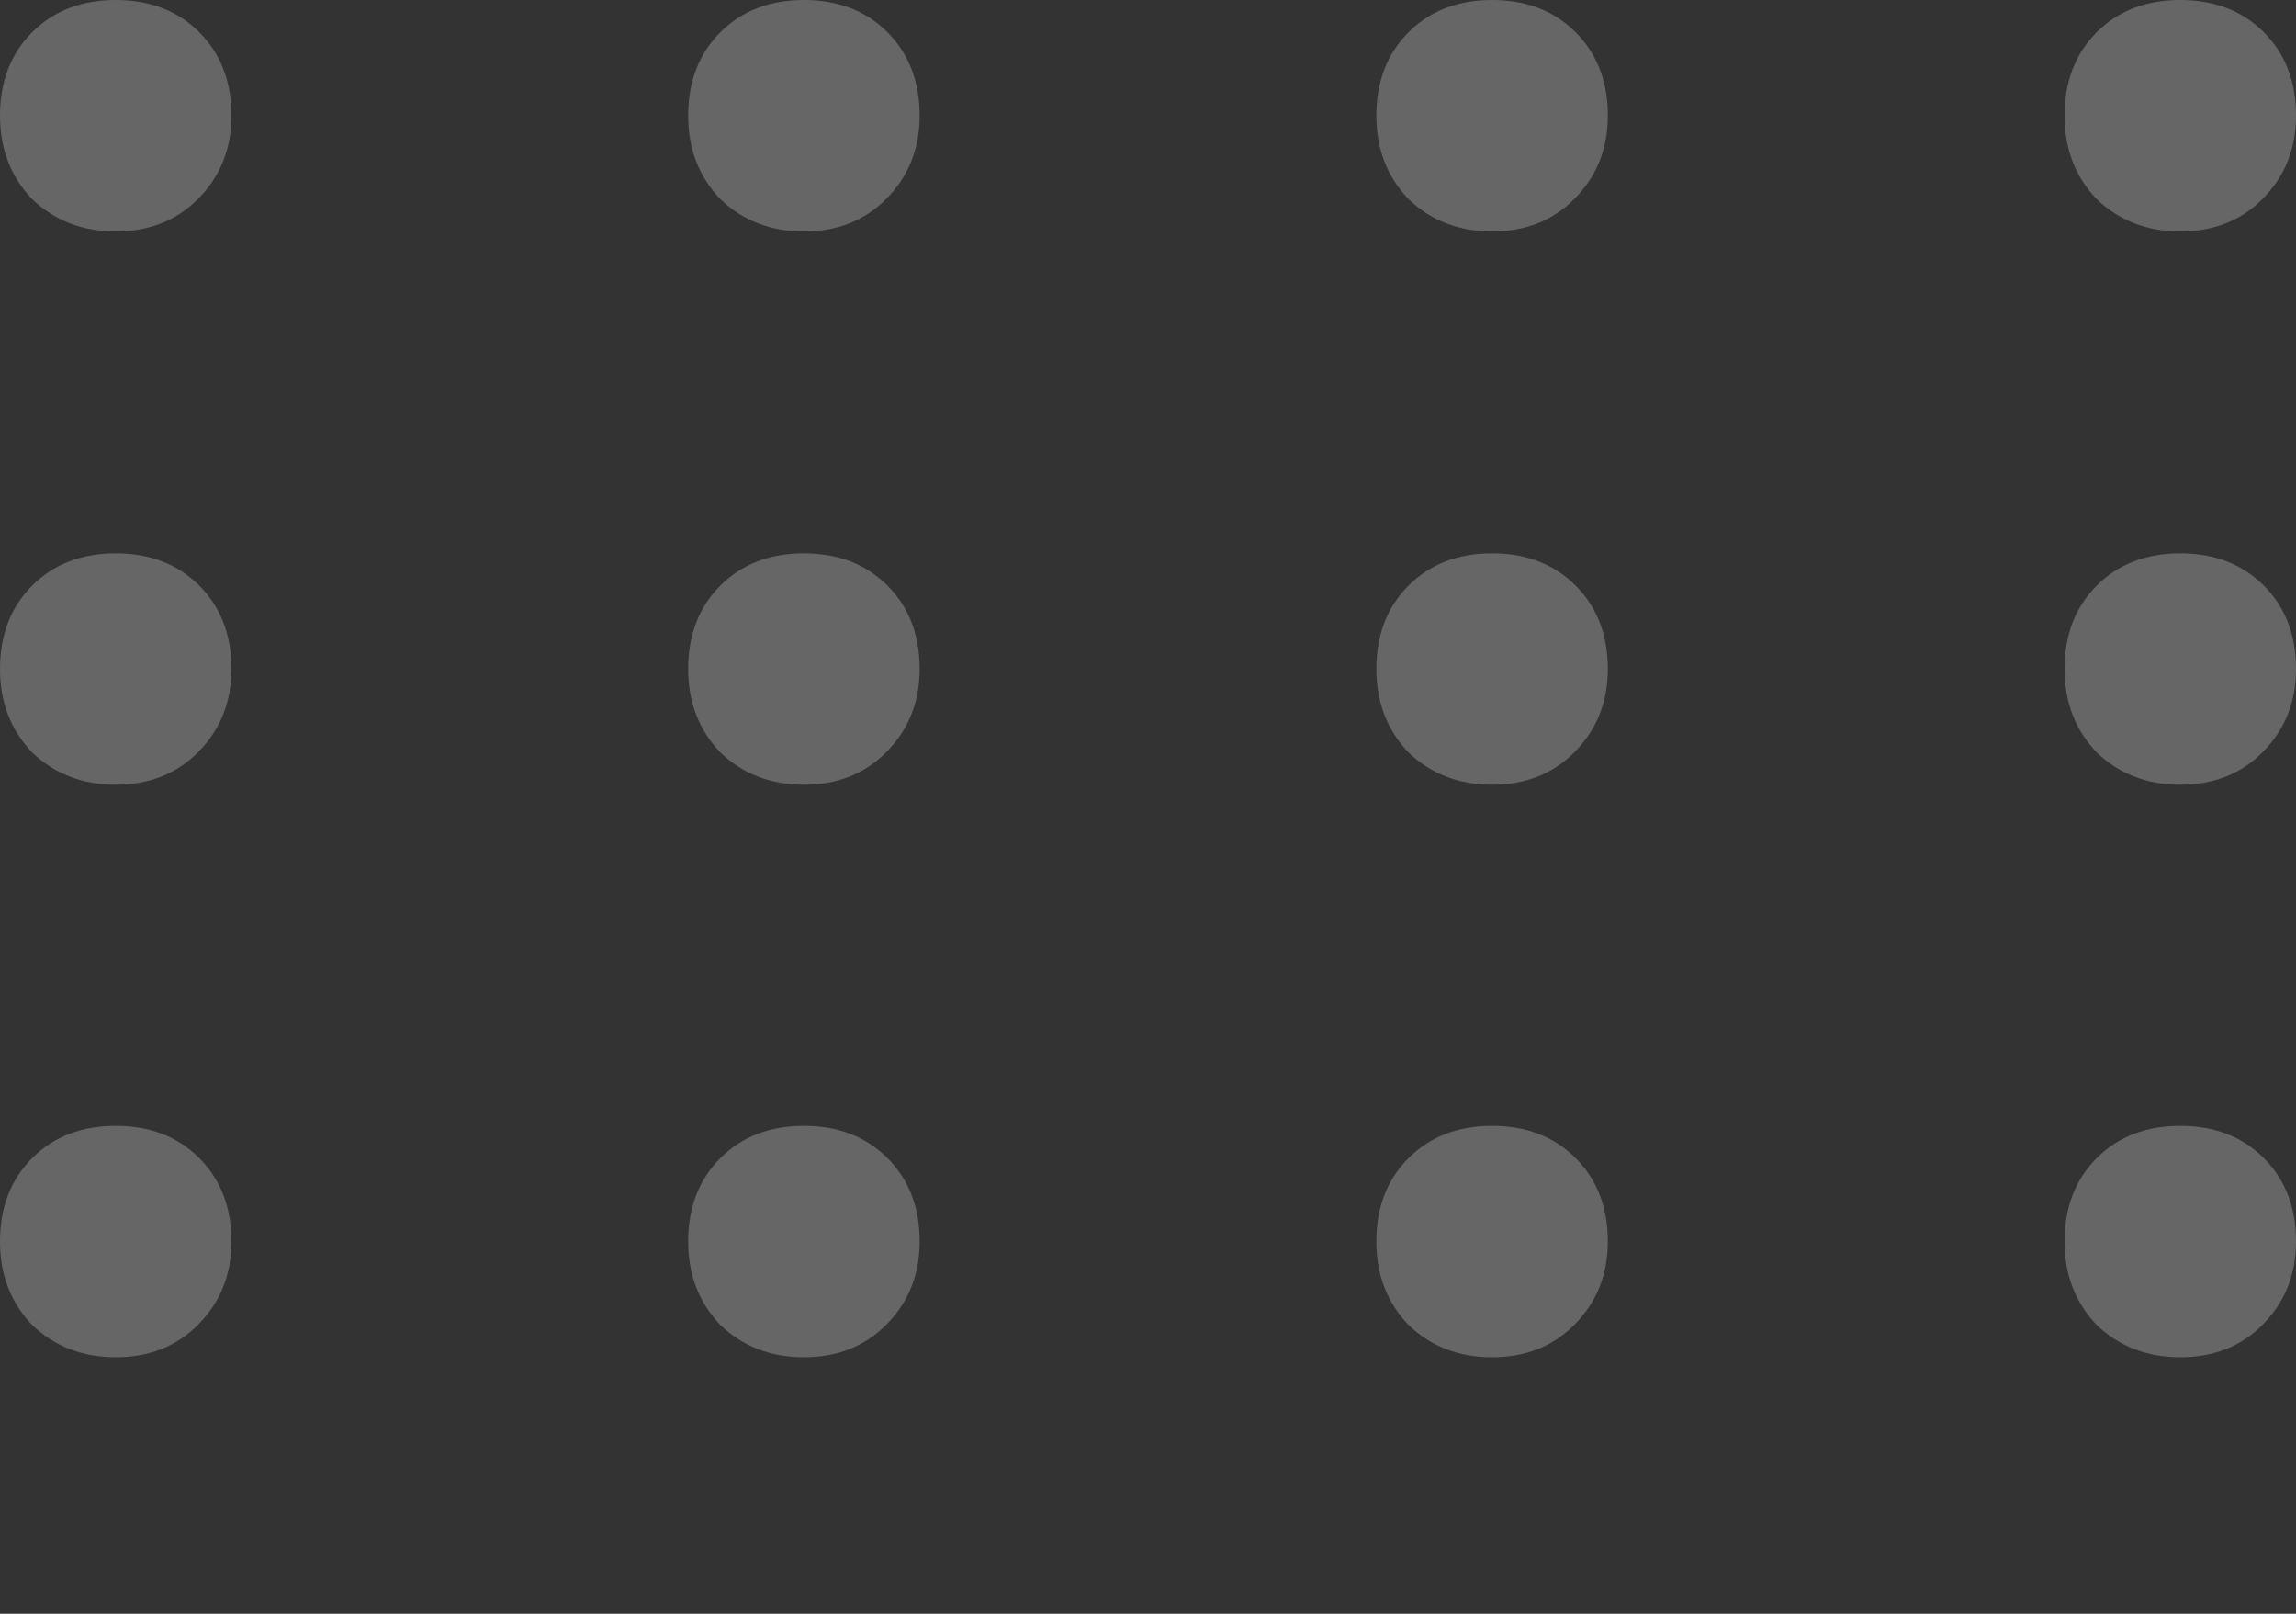 <svg width="37" height="26" viewBox="0 0 37 26" fill="none" xmlns="http://www.w3.org/2000/svg">
<rect x="0" y="0" width="37" height="26" fill="#333333" stroke="none"/>
<g opacity="0.5">
<g opacity="0.5">
<path d="M1.865 21.867C1.33 21.867 0.881 21.694 0.519 21.348C0.173 20.986 0 20.538 0 20.003C0 19.452 0.173 19.004 0.519 18.658C0.866 18.312 1.314 18.139 1.865 18.139C2.416 18.139 2.865 18.312 3.211 18.658C3.557 19.004 3.73 19.452 3.73 20.003C3.73 20.538 3.549 20.986 3.187 21.348C2.841 21.694 2.4 21.867 1.865 21.867Z" fill="white"/>
<path d="M12.955 21.867C12.42 21.867 11.971 21.694 11.609 21.348C11.263 20.986 11.09 20.538 11.09 20.003C11.09 19.452 11.263 19.004 11.609 18.658C11.956 18.312 12.404 18.139 12.955 18.139C13.506 18.139 13.954 18.312 14.301 18.658C14.647 19.004 14.82 19.452 14.82 20.003C14.82 20.538 14.639 20.986 14.277 21.348C13.931 21.694 13.49 21.867 12.955 21.867Z" fill="white"/>
<path d="M24.045 21.867C23.51 21.867 23.061 21.694 22.699 21.348C22.353 20.986 22.18 20.538 22.18 20.003C22.18 19.452 22.353 19.004 22.699 18.658C23.046 18.312 23.494 18.139 24.045 18.139C24.596 18.139 25.044 18.312 25.391 18.658C25.737 19.004 25.91 19.452 25.91 20.003C25.91 20.538 25.729 20.986 25.367 21.348C25.021 21.694 24.58 21.867 24.045 21.867Z" fill="white"/>
<path d="M35.135 21.867C34.6 21.867 34.151 21.694 33.789 21.348C33.443 20.986 33.27 20.538 33.27 20.003C33.27 19.452 33.443 19.004 33.789 18.658C34.135 18.312 34.584 18.139 35.135 18.139C35.686 18.139 36.134 18.312 36.481 18.658C36.827 19.004 37 19.452 37 20.003C37 20.538 36.819 20.986 36.457 21.348C36.111 21.694 35.67 21.867 35.135 21.867Z" fill="white"/>
<path d="M1.865 30.782C1.33 30.782 0.881 30.609 0.519 30.263C0.173 29.901 0 29.453 0 28.918C0 28.367 0.173 27.919 0.519 27.573C0.866 27.227 1.314 27.054 1.865 27.054C2.416 27.054 2.865 27.227 3.211 27.573C3.557 27.919 3.73 28.367 3.73 28.918C3.73 29.453 3.549 29.901 3.187 30.263C2.841 30.609 2.4 30.782 1.865 30.782Z" fill="white"/>
<path d="M12.955 30.782C12.42 30.782 11.971 30.609 11.609 30.263C11.263 29.901 11.09 29.453 11.09 28.918C11.09 28.367 11.263 27.919 11.609 27.573C11.956 27.227 12.404 27.054 12.955 27.054C13.506 27.054 13.954 27.227 14.301 27.573C14.647 27.919 14.82 28.367 14.82 28.918C14.82 29.453 14.639 29.901 14.277 30.263C13.931 30.609 13.49 30.782 12.955 30.782Z" fill="white"/>
<path d="M1.865 39.697C1.33 39.697 0.881 39.524 0.519 39.178C0.173 38.816 0 38.368 0 37.833C0 37.282 0.173 36.834 0.519 36.488C0.866 36.142 1.314 35.968 1.865 35.968C2.416 35.968 2.865 36.142 3.211 36.488C3.557 36.834 3.73 37.282 3.73 37.833C3.73 38.368 3.549 38.816 3.187 39.178C2.841 39.524 2.4 39.697 1.865 39.697Z" fill="white"/>
<path d="M12.955 39.697C12.42 39.697 11.971 39.524 11.609 39.178C11.263 38.816 11.09 38.368 11.09 37.833C11.09 37.282 11.263 36.834 11.609 36.488C11.956 36.142 12.404 35.968 12.955 35.968C13.506 35.968 13.954 36.142 14.301 36.488C14.647 36.834 14.82 37.282 14.82 37.833C14.82 38.368 14.639 38.816 14.277 39.178C13.931 39.524 13.49 39.697 12.955 39.697Z" fill="white"/>
</g>
<g opacity="0.5">
<path d="M1.865 3.729C1.33 3.729 0.881 3.555 0.519 3.209C0.173 2.848 0 2.399 0 1.864C0 1.314 0.173 0.865 0.519 0.519C0.866 0.173 1.314 0 1.865 0C2.416 0 2.865 0.173 3.211 0.519C3.557 0.865 3.73 1.314 3.73 1.864C3.73 2.399 3.549 2.848 3.187 3.209C2.841 3.555 2.4 3.729 1.865 3.729Z" fill="white"/>
<path d="M12.955 3.729C12.42 3.729 11.971 3.555 11.609 3.209C11.263 2.848 11.09 2.399 11.09 1.864C11.09 1.314 11.263 0.865 11.609 0.519C11.956 0.173 12.404 0 12.955 0C13.506 0 13.954 0.173 14.301 0.519C14.647 0.865 14.82 1.314 14.82 1.864C14.82 2.399 14.639 2.848 14.277 3.209C13.931 3.555 13.49 3.729 12.955 3.729Z" fill="white"/>
<path d="M24.045 3.729C23.51 3.729 23.061 3.555 22.699 3.209C22.353 2.848 22.18 2.399 22.18 1.864C22.18 1.314 22.353 0.865 22.699 0.519C23.046 0.173 23.494 0 24.045 0C24.596 0 25.044 0.173 25.391 0.519C25.737 0.865 25.91 1.314 25.91 1.864C25.91 2.399 25.729 2.848 25.367 3.209C25.021 3.555 24.58 3.729 24.045 3.729Z" fill="white"/>
<path d="M35.135 3.729C34.6 3.729 34.151 3.555 33.789 3.209C33.443 2.848 33.27 2.399 33.27 1.864C33.27 1.314 33.443 0.865 33.789 0.519C34.135 0.173 34.584 0 35.135 0C35.686 0 36.134 0.173 36.481 0.519C36.827 0.865 37 1.314 37 1.864C37 2.399 36.819 2.848 36.457 3.209C36.111 3.555 35.67 3.729 35.135 3.729Z" fill="white"/>
<path d="M1.865 12.643C1.33 12.643 0.881 12.47 0.519 12.124C0.173 11.762 0 11.314 0 10.779C0 10.229 0.173 9.78 0.519 9.434C0.866 9.088 1.314 8.915 1.865 8.915C2.416 8.915 2.865 9.088 3.211 9.434C3.557 9.78 3.73 10.229 3.73 10.779C3.73 11.314 3.549 11.762 3.187 12.124C2.841 12.47 2.4 12.643 1.865 12.643Z" fill="white"/>
<path d="M12.955 12.643C12.42 12.643 11.971 12.47 11.609 12.124C11.263 11.762 11.09 11.314 11.09 10.779C11.09 10.229 11.263 9.78 11.609 9.434C11.956 9.088 12.404 8.915 12.955 8.915C13.506 8.915 13.954 9.088 14.301 9.434C14.647 9.78 14.82 10.229 14.82 10.779C14.82 11.314 14.639 11.762 14.277 12.124C13.931 12.47 13.49 12.643 12.955 12.643Z" fill="white"/>
<path d="M24.045 12.643C23.51 12.643 23.061 12.47 22.699 12.124C22.353 11.762 22.18 11.314 22.18 10.779C22.18 10.229 22.353 9.78 22.699 9.434C23.046 9.088 23.494 8.915 24.045 8.915C24.596 8.915 25.044 9.088 25.391 9.434C25.737 9.78 25.91 10.229 25.91 10.779C25.91 11.314 25.729 11.762 25.367 12.124C25.021 12.47 24.58 12.643 24.045 12.643Z" fill="white"/>
<path d="M35.135 12.643C34.6 12.643 34.151 12.47 33.789 12.124C33.443 11.762 33.27 11.314 33.27 10.779C33.27 10.229 33.443 9.78 33.789 9.434C34.135 9.088 34.584 8.915 35.135 8.915C35.686 8.915 36.134 9.088 36.481 9.434C36.827 9.78 37 10.229 37 10.779C37 11.314 36.819 11.762 36.457 12.124C36.111 12.47 35.67 12.643 35.135 12.643Z" fill="white"/>
</g>
</g>
</svg>
